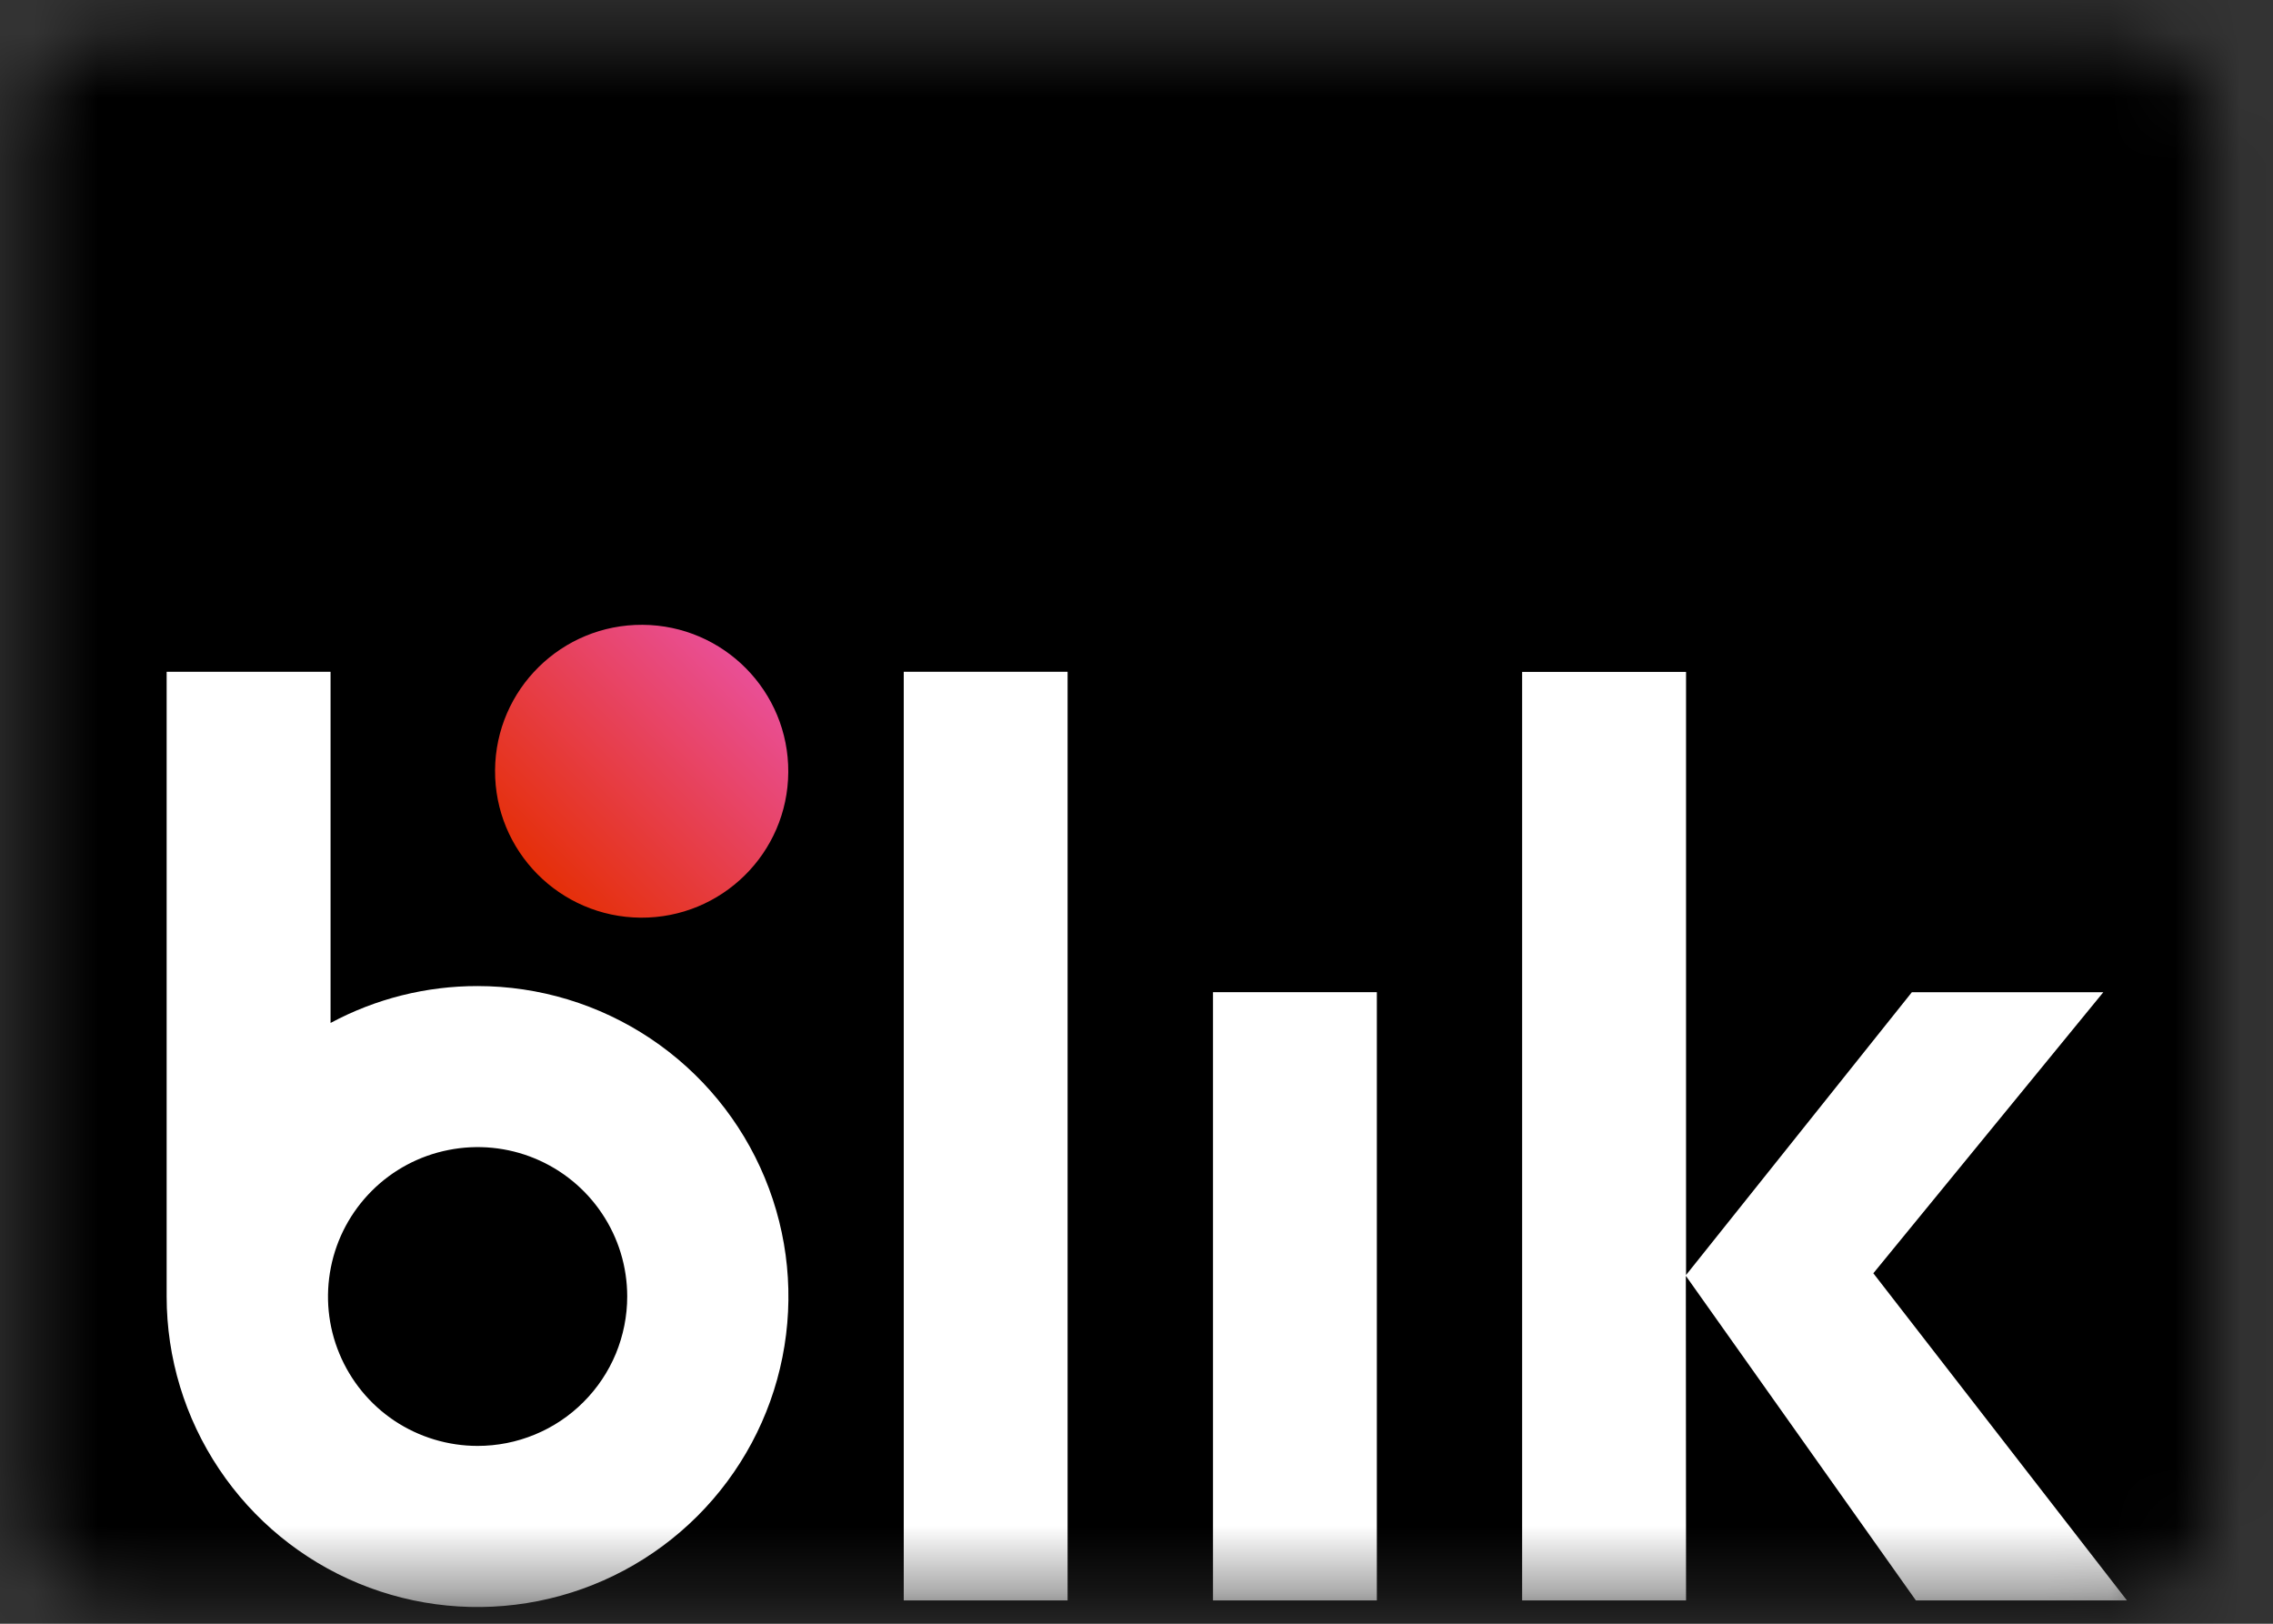 <svg width="35" height="25" viewBox="0 0 35 25" fill="none" xmlns="http://www.w3.org/2000/svg">
<rect x="0" y="0" width="35" height="25" fill="#333333" stroke="none"/>
<mask id="mask0_3919_198" style="mask-type:luminance" maskUnits="userSpaceOnUse" x="0" y="0" width="35" height="25">
<path d="M32.609 0.586H1.889C1.094 0.586 0.449 1.231 0.449 2.026V23.146C0.449 23.942 1.094 24.586 1.889 24.586H32.609C33.404 24.586 34.049 23.942 34.049 23.146V2.026C34.049 1.231 33.404 0.586 32.609 0.586Z" fill="white"/>
</mask>
<g mask="url(#mask0_3919_198)">
<path d="M32.37 -5.534H2.13C-1.448 -5.534 -4.35 -2.637 -4.35 0.937V31.135C-4.35 34.709 -1.448 37.606 2.13 37.606H32.37C35.949 37.606 38.85 34.709 38.85 31.135V0.937C38.85 -2.637 35.949 -5.534 32.37 -5.534Z" fill="black"/>
<path d="M12.138 11.889C12.146 10.644 11.142 9.628 9.895 9.62C8.649 9.612 7.631 10.614 7.623 11.86C7.615 13.104 8.619 14.12 9.866 14.129C11.113 14.137 12.13 13.134 12.138 11.889Z" fill="url(#paint0_linear_3919_198)"/>
<path d="M13.916 10.343H16.439V24.641H13.916V10.343Z" fill="white"/>
<path d="M18.678 15.276H21.201V24.641H18.678V15.276Z" fill="white"/>
<path d="M7.354 15.182C6.564 15.181 5.786 15.376 5.09 15.75V10.343H2.566V19.961C2.566 20.907 2.847 21.831 3.373 22.617C3.899 23.404 4.646 24.017 5.521 24.379C6.395 24.741 7.358 24.835 8.286 24.651C9.215 24.467 10.068 24.012 10.738 23.343C11.407 22.675 11.864 21.823 12.048 20.896C12.233 19.969 12.139 19.008 11.776 18.134C11.414 17.26 10.801 16.514 10.013 15.988C9.226 15.463 8.301 15.182 7.354 15.182ZM7.354 22.262C6.899 22.262 6.453 22.127 6.074 21.875C5.695 21.622 5.4 21.262 5.226 20.842C5.051 20.422 5.006 19.959 5.095 19.513C5.183 19.067 5.403 18.657 5.725 18.335C6.047 18.013 6.458 17.794 6.905 17.706C7.351 17.617 7.815 17.662 8.235 17.836C8.656 18.01 9.016 18.305 9.269 18.683C9.523 19.061 9.658 19.506 9.658 19.961C9.658 20.264 9.598 20.562 9.483 20.842C9.367 21.121 9.197 21.375 8.983 21.588C8.77 21.802 8.515 21.972 8.236 22.087C7.956 22.203 7.657 22.262 7.354 22.262Z" fill="white"/>
<path d="M29.501 24.641H32.751L28.846 19.604L32.387 15.277H29.439L25.962 19.631V10.345H23.438V24.641H25.962L25.959 19.644L29.501 24.641Z" fill="white"/>
</g>
<defs>
<linearGradient id="paint0_linear_3919_198" x1="8.272" y1="13.455" x2="11.485" y2="10.284" gradientUnits="userSpaceOnUse">
<stop stop-color="#E52F08"/>
<stop offset="1" stop-color="#E94F96"/>
</linearGradient>
</defs>
</svg>
